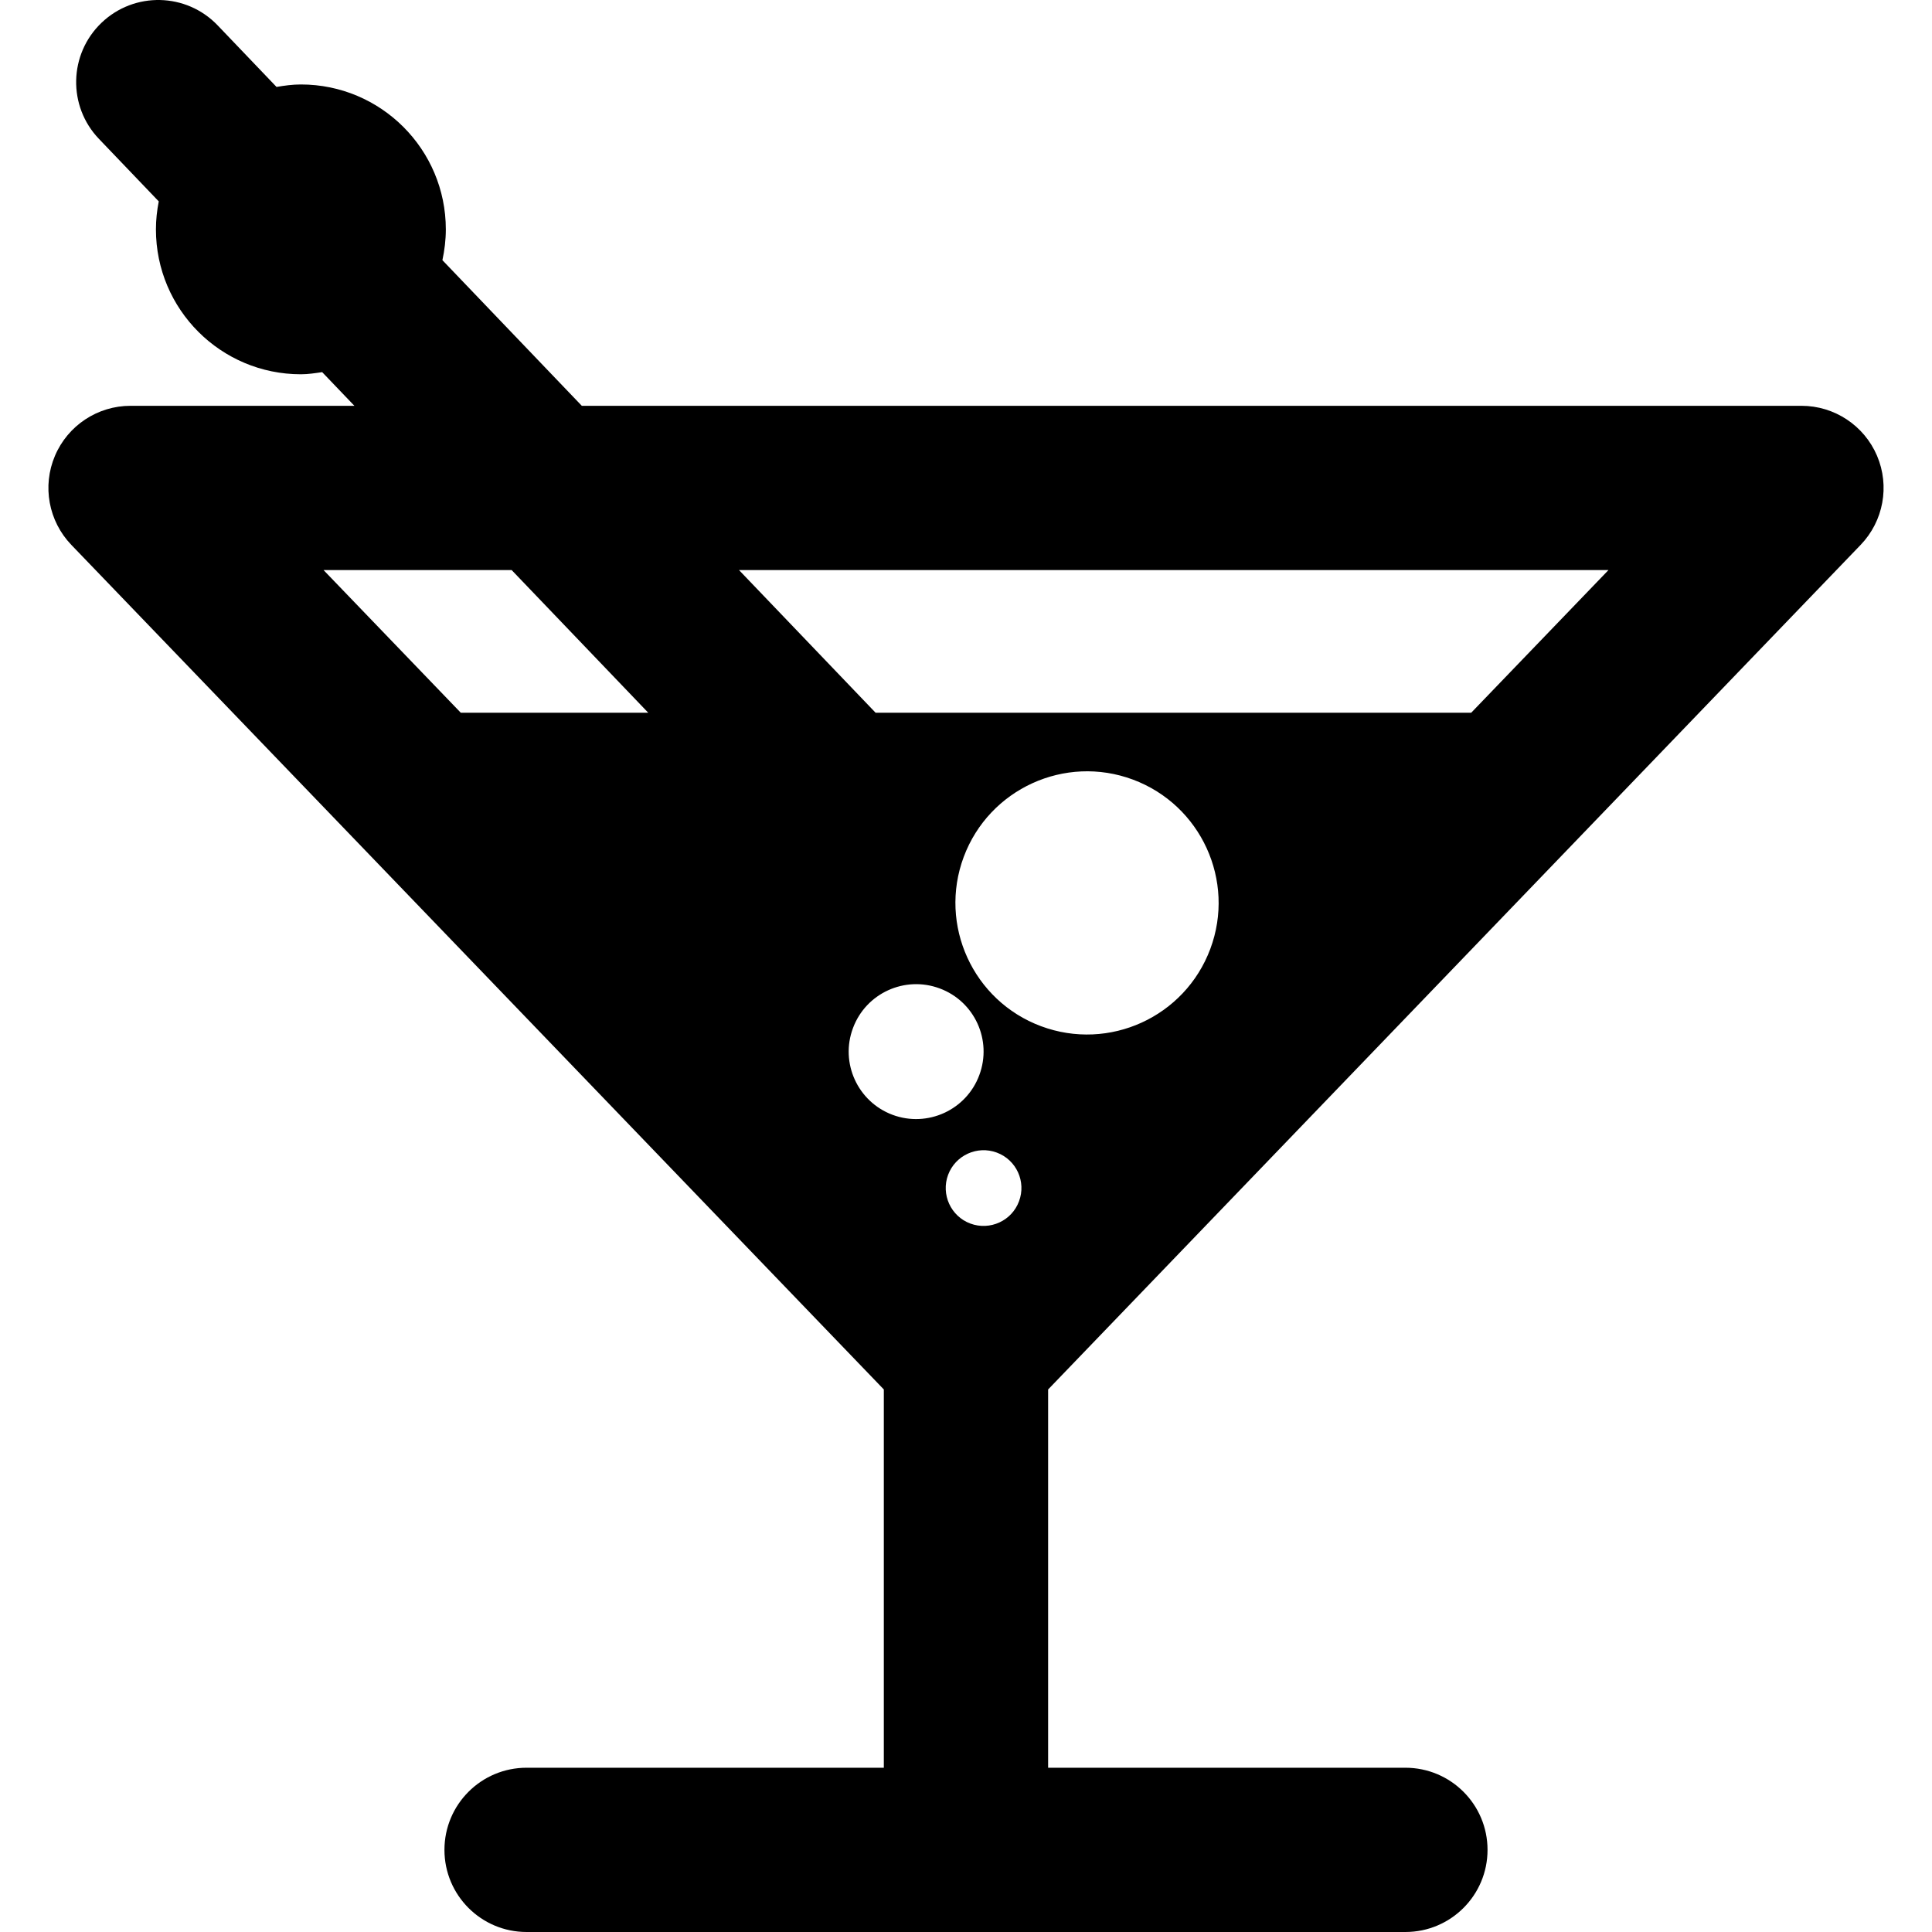 <?xml version="1.0" encoding="iso-8859-1"?>
<!-- Uploaded to: SVG Repo, www.svgrepo.com, Generator: SVG Repo Mixer Tools -->
<svg fill="#000000" height="800px" width="800px" version="1.1" id="Capa_1" xmlns="http://www.w3.org/2000/svg" xmlns:xlink="http://www.w3.org/1999/xlink" 
	 viewBox="0 0 612 612" xml:space="preserve">
<g>
	<g>
		<path d="M589.398,172.6c7.233-7.524,9.273-18.628,5.193-28.224c-4.09-9.595-13.508-15.829-23.936-15.829H184.298l-44.157-46.134
			c0.676-3.143,1.082-6.39,1.082-9.751c0-25.351-20.564-45.905-45.915-45.905c-2.643,0-5.193,0.354-7.712,0.781L68.938,8.025
			C58.999-2.351,42.535-2.715,32.149,7.223c-10.376,9.939-10.74,26.402-0.801,36.778l18.941,19.794
			c-0.562,2.872-0.895,5.828-0.895,8.867c0,25.351,20.564,45.895,45.915,45.895c2.31,0,4.517-0.354,6.744-0.676l10.209,10.667
			H41.349c-10.428,0-19.856,6.234-23.936,15.829c-4.09,9.595-2.04,20.71,5.183,28.224l257.373,267.54v119.825H166.804
			c-14.372,0-26.017,11.645-26.017,26.017S152.432,612,166.804,612h278.385c14.372,0,26.017-11.645,26.017-26.017
			s-11.645-26.017-26.017-26.017H332.014V440.141L589.398,172.6z M145.959,225.769l-43.47-45.187h59.59l43.262,45.187H145.959z
			 M509.515,180.582l-43.48,45.187H277.357l-43.262-45.187H509.515L509.515,180.582z M282.727,353.139
			c-11.031-4.121-16.672-16.443-12.53-27.474c4.111-11.063,16.422-16.682,27.474-12.561c11.063,4.111,16.682,16.422,12.54,27.464
			C306.111,351.63,293.79,357.26,282.727,353.139z M322.794,380.53c-2.289,6.203-9.21,9.356-15.413,7.056
			c-6.203-2.31-9.345-9.231-7.056-15.423c2.31-6.203,9.231-9.366,15.433-7.056C321.961,367.407,325.125,374.328,322.794,380.53z
			 M329.777,325.072c-21.553-8.034-32.542-32.053-24.498-53.627c8.055-21.553,32.064-32.522,53.616-24.488
			c21.553,8.045,32.542,32.053,24.498,53.616C375.338,322.147,351.361,333.106,329.777,325.072z"/>
	</g>
	<g>
	</g>
	<g>
	</g>
	<g>
	</g>
	<g>
	</g>
	<g>
	</g>
	<g>
	</g>
	<g>
	</g>
	<g>
	</g>
	<g>
	</g>
	<g>
	</g>
	<g>
	</g>
	<g>
	</g>
	<g>
	</g>
	<g>
	</g>
	<g>
	</g>
</g>
</svg>